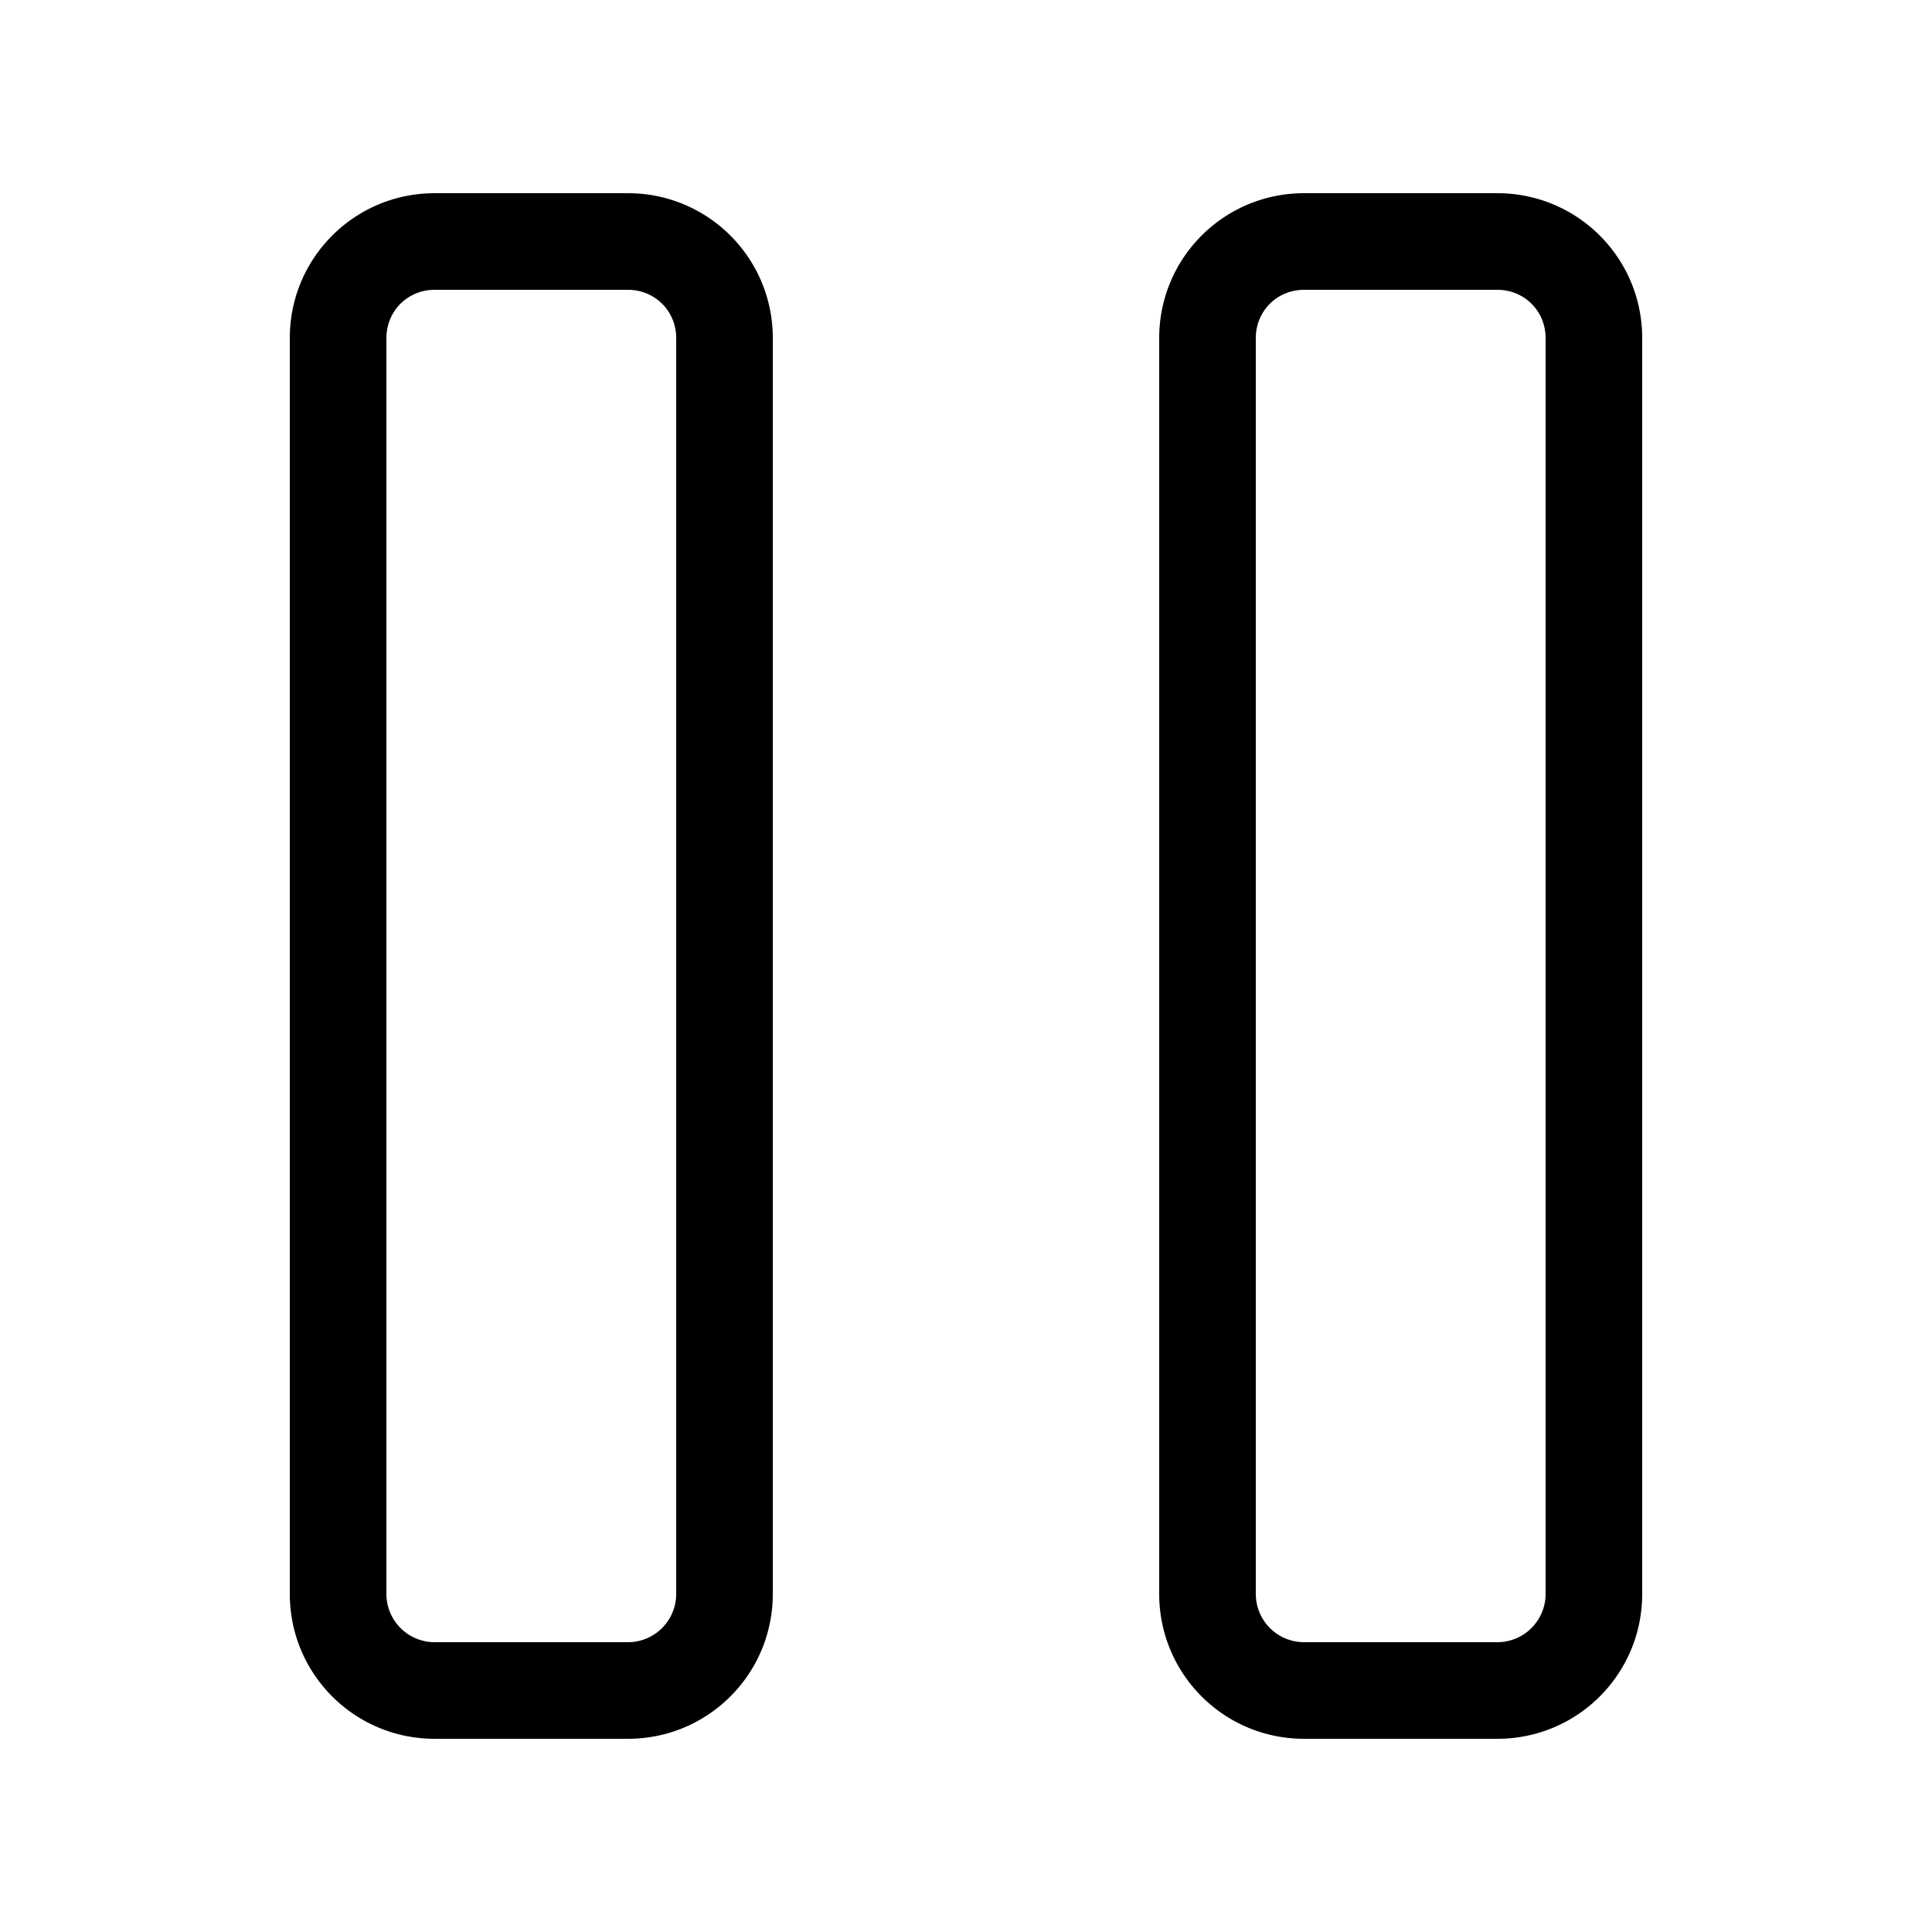 <svg width="20" height="20" viewBox="0 0 20 20" fill="context-fill" xmlns="http://www.w3.org/2000/svg"><path d="M4.5 2C3.67 2 3 2.67 3 3.5v13c0 .83.67 1.5 1.5 1.5h2c.83 0 1.5-.67 1.5-1.5v-13C8 2.67 7.33 2 6.5 2h-2zm0 1h2c.28 0 .5.22.5.5v13a.5.5 0 01-.5.5h-2a.5.5 0 01-.5-.5v-13c0-.28.22-.5.5-.5z"/><path d="M13.5 2c-.83 0-1.5.67-1.5 1.5v13c0 .83.67 1.5 1.5 1.5h2c.83 0 1.5-.67 1.5-1.5v-13c0-.83-.67-1.5-1.5-1.5h-2zm0 1h2c.28 0 .5.22.5.5v13a.5.5 0 01-.5.5h-2a.5.5 0 01-.5-.5v-13c0-.28.22-.5.5-.5z"/></svg>